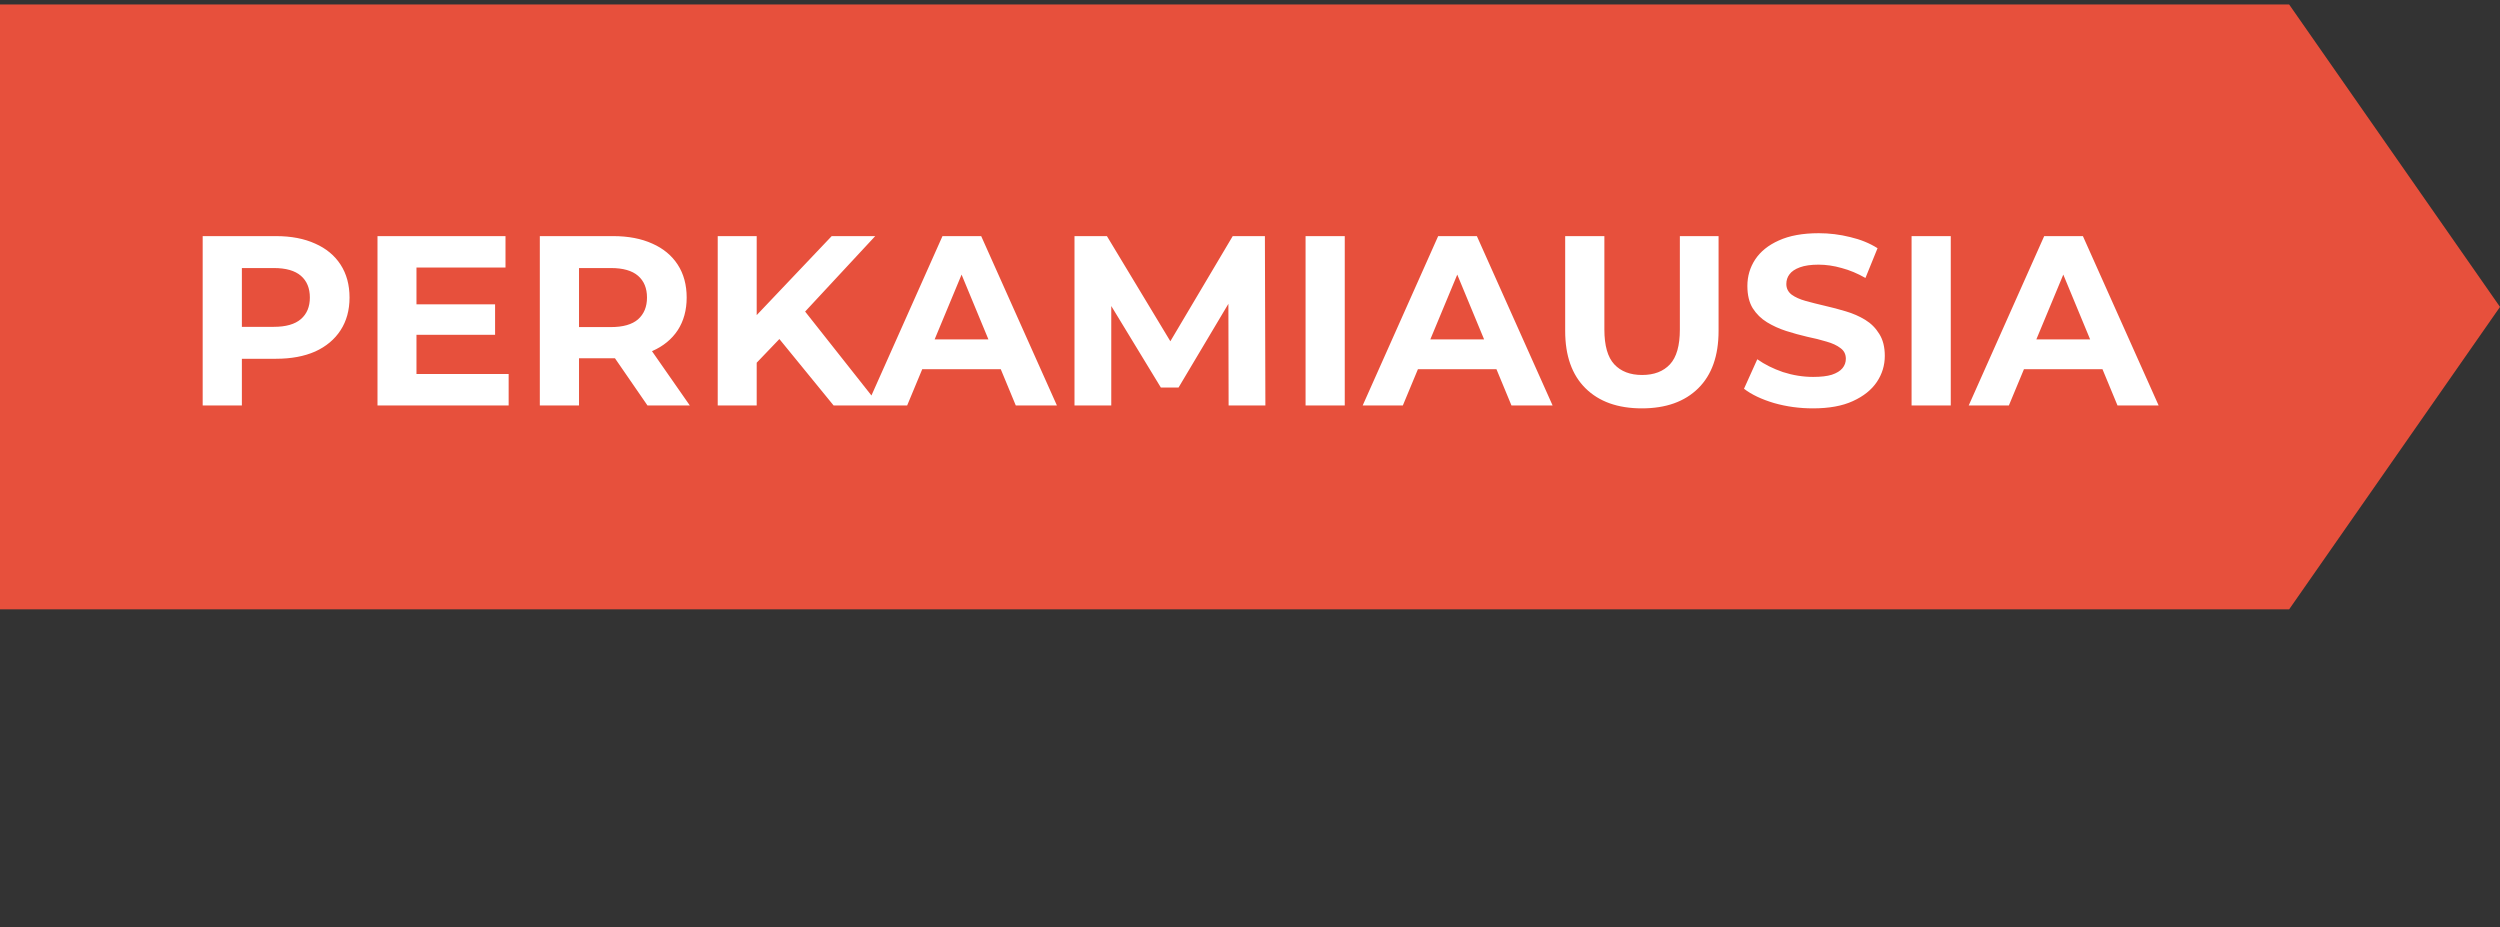 <svg width="124" height="46" viewBox="0 0 124 46" fill="none" xmlns="http://www.w3.org/2000/svg">
<rect x="0" y="0" width="124" height="46" fill="#333333" stroke="none"/>
<path d="M0 0.223L1.31134e-06 30.223L113.542 30.223L124 15.223L113.542 0.223L0 0.223Z" fill="#E7503C"/>
<path d="M10.053 20.111V11.711H13.689C14.441 11.711 15.089 11.835 15.633 12.083C16.177 12.323 16.597 12.671 16.893 13.127C17.189 13.583 17.337 14.127 17.337 14.759C17.337 15.383 17.189 15.923 16.893 16.379C16.597 16.835 16.177 17.187 15.633 17.435C15.089 17.675 14.441 17.795 13.689 17.795H11.133L11.997 16.919V20.111H10.053ZM11.997 17.135L11.133 16.211H13.581C14.181 16.211 14.629 16.083 14.925 15.827C15.221 15.571 15.369 15.215 15.369 14.759C15.369 14.295 15.221 13.935 14.925 13.679C14.629 13.423 14.181 13.295 13.581 13.295H11.133L11.997 12.371V17.135ZM20.512 15.095H24.556V16.607H20.512V15.095ZM20.657 18.551H25.229V20.111H18.724V11.711H25.073V13.271H20.657V18.551ZM26.775 20.111V11.711H30.411C31.163 11.711 31.811 11.835 32.355 12.083C32.899 12.323 33.319 12.671 33.615 13.127C33.911 13.583 34.059 14.127 34.059 14.759C34.059 15.383 33.911 15.923 33.615 16.379C33.319 16.827 32.899 17.171 32.355 17.411C31.811 17.651 31.163 17.771 30.411 17.771H27.855L28.719 16.919V20.111H26.775ZM32.115 20.111L30.015 17.063H32.091L34.215 20.111H32.115ZM28.719 17.135L27.855 16.223H30.303C30.903 16.223 31.351 16.095 31.647 15.839C31.943 15.575 32.091 15.215 32.091 14.759C32.091 14.295 31.943 13.935 31.647 13.679C31.351 13.423 30.903 13.295 30.303 13.295H27.855L28.719 12.371V17.135ZM37.34 18.191L37.231 15.947L41.252 11.711H43.411L39.788 15.611L38.708 16.763L37.34 18.191ZM35.599 20.111V11.711H37.532V20.111H35.599ZM41.347 20.111L38.359 16.451L39.632 15.071L43.615 20.111H41.347ZM43.003 20.111L46.747 11.711H48.667L52.423 20.111H50.383L47.311 12.695H48.079L44.995 20.111H43.003ZM44.875 18.311L45.391 16.835H49.711L50.239 18.311H44.875ZM53.295 20.111V11.711H54.903L58.479 17.639H57.627L61.143 11.711H62.739L62.763 20.111H60.939L60.927 14.507H61.263L58.455 19.223H57.579L54.711 14.507H55.119V20.111H53.295ZM64.756 20.111V11.711H66.7V20.111H64.756ZM67.589 20.111L71.333 11.711H73.253L77.009 20.111H74.969L71.897 12.695H72.665L69.581 20.111H67.589ZM69.461 18.311L69.977 16.835H74.297L74.825 18.311H69.461ZM81.437 20.255C80.245 20.255 79.313 19.923 78.641 19.259C77.969 18.595 77.633 17.647 77.633 16.415V11.711H79.577V16.343C79.577 17.143 79.741 17.719 80.069 18.071C80.397 18.423 80.857 18.599 81.449 18.599C82.041 18.599 82.501 18.423 82.829 18.071C83.157 17.719 83.321 17.143 83.321 16.343V11.711H85.241V16.415C85.241 17.647 84.905 18.595 84.233 19.259C83.561 19.923 82.629 20.255 81.437 20.255ZM89.922 20.255C89.25 20.255 88.606 20.167 87.99 19.991C87.374 19.807 86.878 19.571 86.502 19.283L87.162 17.819C87.522 18.075 87.946 18.287 88.434 18.455C88.93 18.615 89.43 18.695 89.934 18.695C90.318 18.695 90.626 18.659 90.858 18.587C91.098 18.507 91.274 18.399 91.386 18.263C91.498 18.127 91.554 17.971 91.554 17.795C91.554 17.571 91.466 17.395 91.29 17.267C91.114 17.131 90.882 17.023 90.594 16.943C90.306 16.855 89.986 16.775 89.634 16.703C89.29 16.623 88.942 16.527 88.59 16.415C88.246 16.303 87.93 16.159 87.642 15.983C87.354 15.807 87.118 15.575 86.934 15.287C86.758 14.999 86.67 14.631 86.67 14.183C86.67 13.703 86.798 13.267 87.054 12.875C87.318 12.475 87.71 12.159 88.23 11.927C88.758 11.687 89.418 11.567 90.21 11.567C90.738 11.567 91.258 11.631 91.77 11.759C92.282 11.879 92.734 12.063 93.126 12.311L92.526 13.787C92.134 13.563 91.742 13.399 91.35 13.295C90.958 13.183 90.574 13.127 90.198 13.127C89.822 13.127 89.514 13.171 89.274 13.259C89.034 13.347 88.862 13.463 88.758 13.607C88.654 13.743 88.602 13.903 88.602 14.087C88.602 14.303 88.69 14.479 88.866 14.615C89.042 14.743 89.274 14.847 89.562 14.927C89.85 15.007 90.166 15.087 90.51 15.167C90.862 15.247 91.21 15.339 91.554 15.443C91.906 15.547 92.226 15.687 92.514 15.863C92.802 16.039 93.034 16.271 93.21 16.559C93.394 16.847 93.486 17.211 93.486 17.651C93.486 18.123 93.354 18.555 93.09 18.947C92.826 19.339 92.43 19.655 91.902 19.895C91.382 20.135 90.722 20.255 89.922 20.255ZM94.814 20.111V11.711H96.758V20.111H94.814ZM97.648 20.111L101.392 11.711H103.312L107.068 20.111H105.028L101.956 12.695H102.724L99.64 20.111H97.648ZM99.52 18.311L100.036 16.835H104.356L104.884 18.311H99.52Z" fill="white"/>
</svg>
